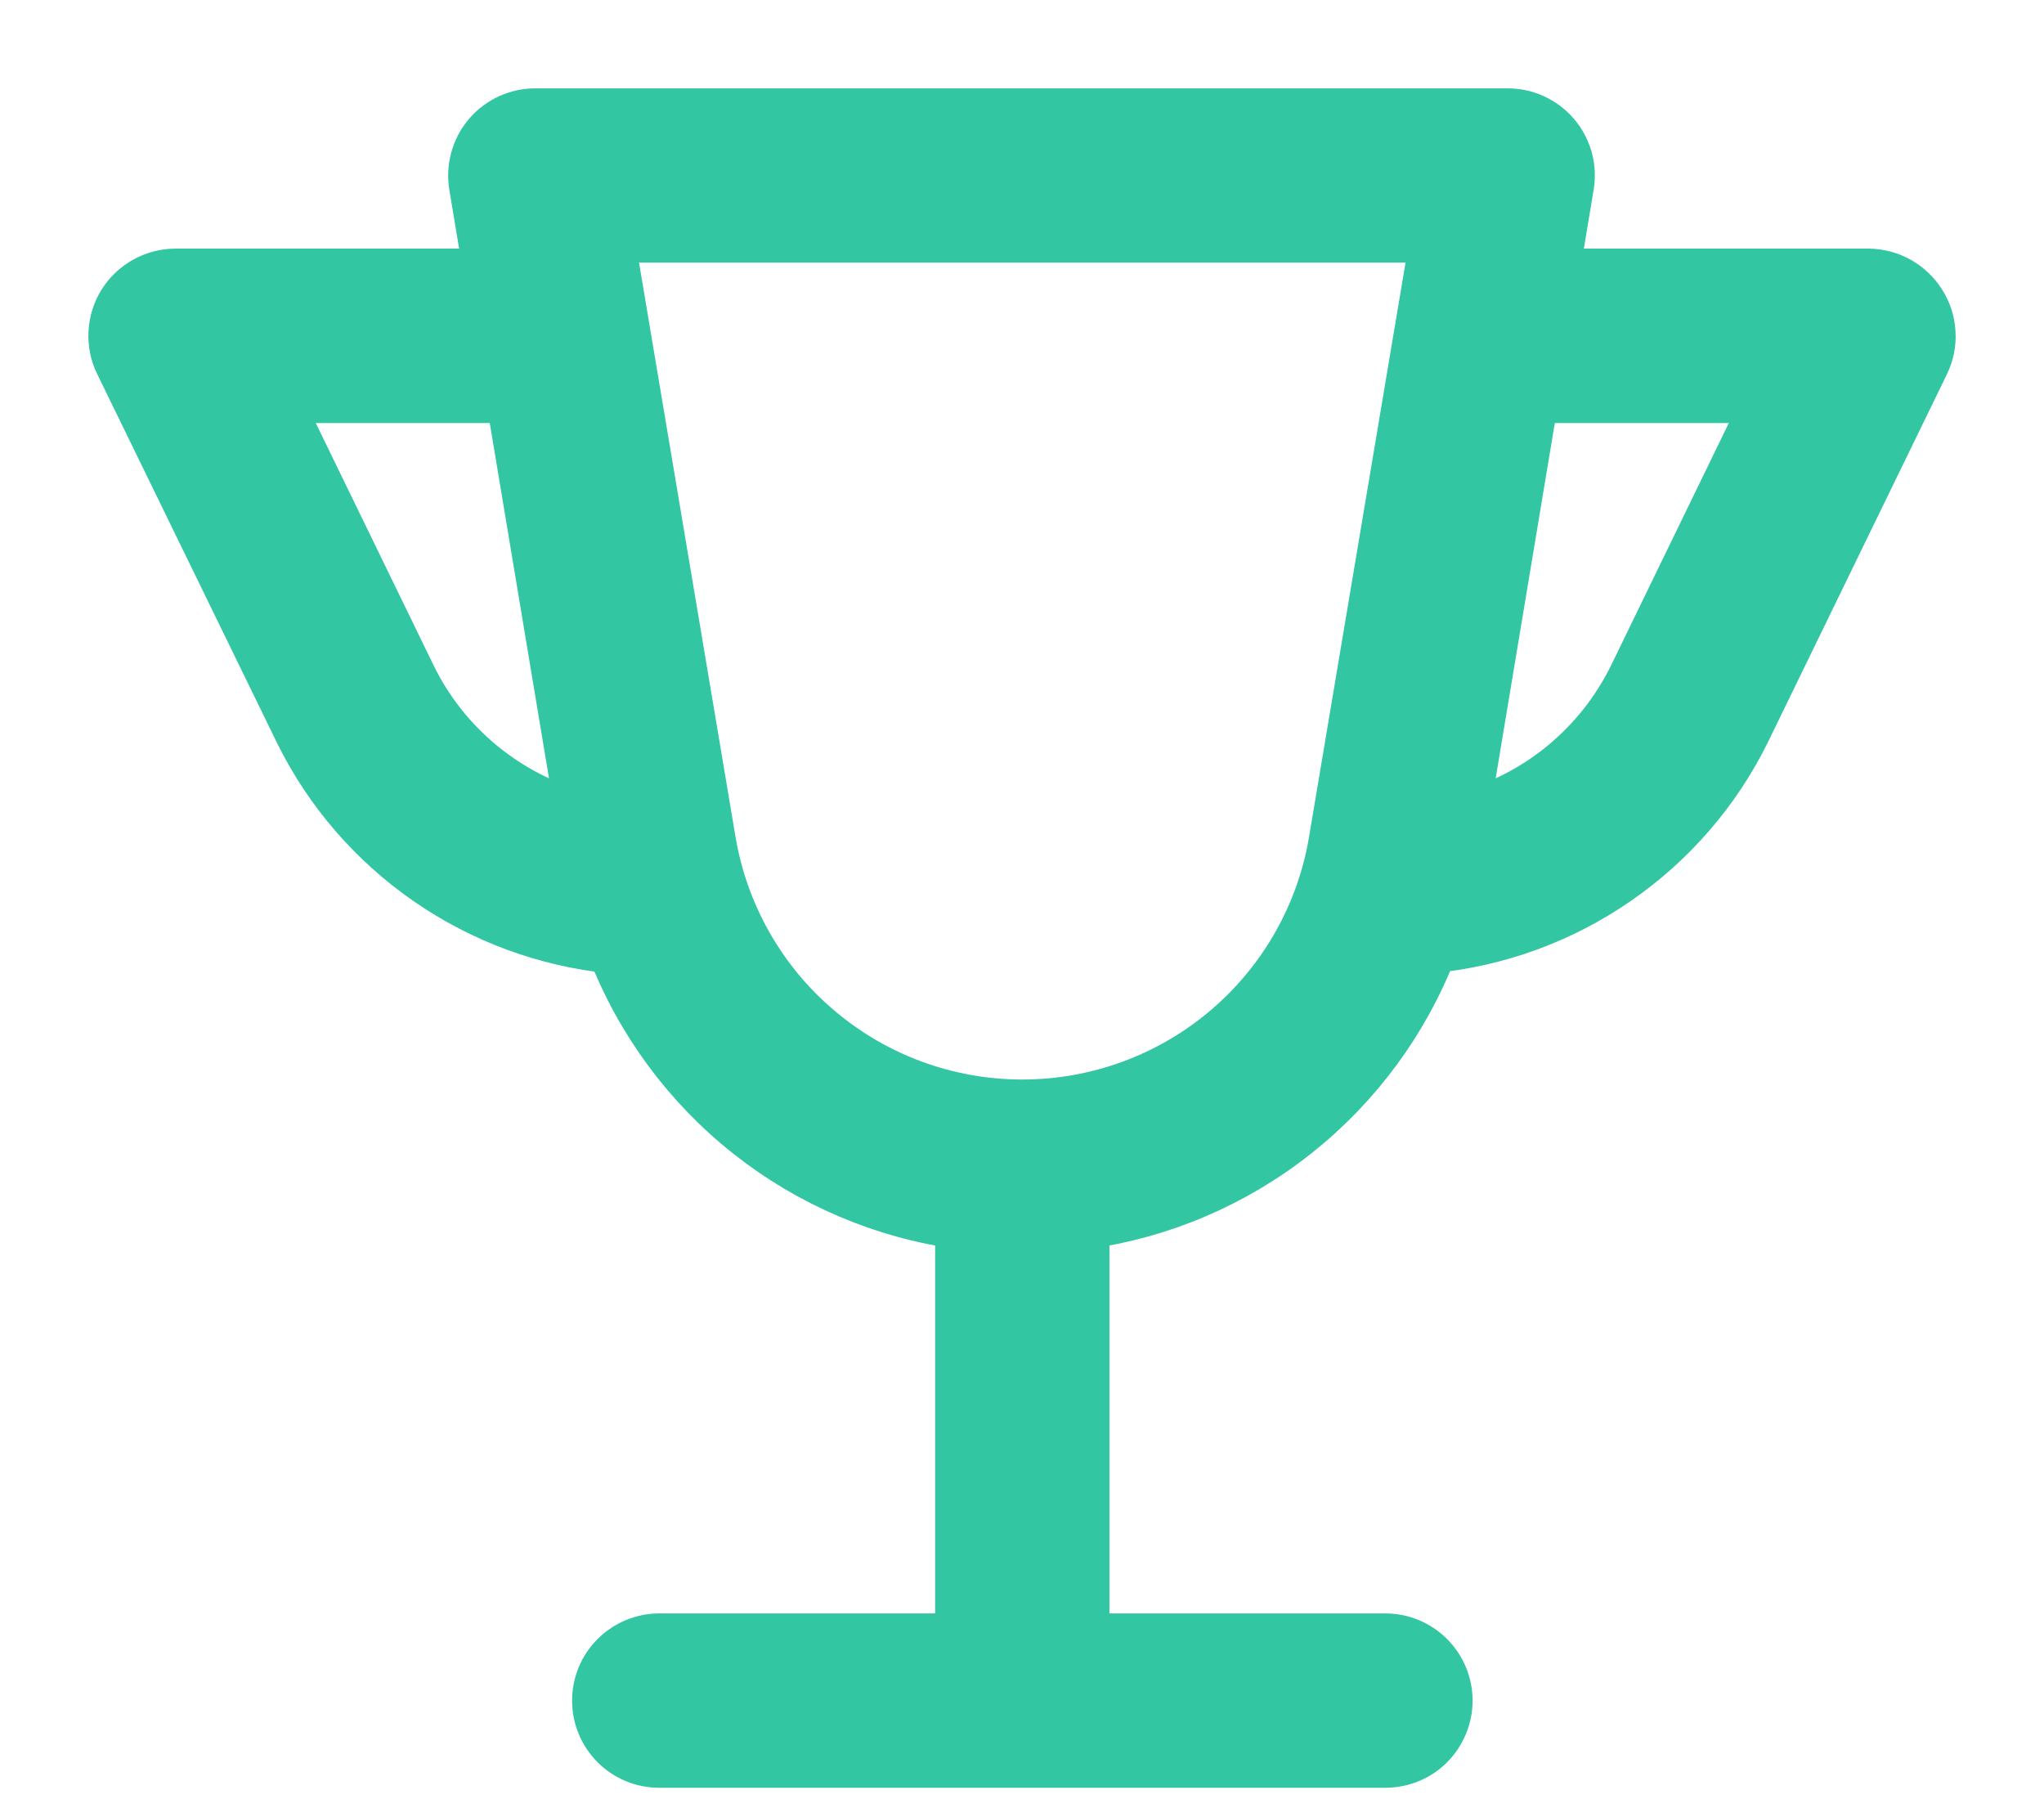 <svg width="18" height="16" viewBox="0 0 18 16" fill="none" xmlns="http://www.w3.org/2000/svg">
<path d="M16.915 2.668C16.866 2.591 16.799 2.527 16.72 2.482C16.64 2.437 16.551 2.413 16.46 2.411H13.686L13.815 1.635C13.828 1.556 13.824 1.475 13.803 1.399C13.781 1.322 13.743 1.25 13.691 1.19C13.639 1.129 13.574 1.081 13.501 1.048C13.429 1.015 13.35 0.999 13.27 1H4.721C4.642 0.999 4.563 1.015 4.49 1.048C4.417 1.081 4.352 1.129 4.3 1.19C4.248 1.25 4.21 1.322 4.189 1.399C4.167 1.475 4.163 1.556 4.176 1.635L4.305 2.411H1.546C1.453 2.411 1.362 2.435 1.281 2.48C1.201 2.524 1.132 2.589 1.083 2.667C1.034 2.746 1.006 2.835 1.001 2.928C0.996 3.02 1.014 3.112 1.055 3.195L2.637 6.44C2.896 6.966 3.285 7.417 3.767 7.751C4.249 8.085 4.807 8.291 5.391 8.35C5.639 8.991 6.054 9.555 6.593 9.982C7.132 10.409 7.776 10.684 8.457 10.778V14.428H5.805C5.661 14.428 5.522 14.486 5.42 14.588C5.317 14.69 5.26 14.829 5.26 14.974C5.26 15.118 5.317 15.257 5.42 15.36C5.522 15.462 5.661 15.519 5.805 15.519H12.2C12.345 15.519 12.484 15.462 12.586 15.36C12.688 15.257 12.746 15.118 12.746 14.974C12.746 14.829 12.688 14.69 12.586 14.588C12.484 14.486 12.345 14.428 12.2 14.428H9.548V10.778C10.23 10.683 10.873 10.408 11.412 9.98C11.951 9.552 12.366 8.988 12.613 8.346C13.196 8.288 13.755 8.083 14.237 7.749C14.719 7.416 15.109 6.965 15.368 6.44L16.945 3.199C16.986 3.115 17.005 3.022 16.999 2.929C16.994 2.836 16.965 2.746 16.915 2.668ZM3.621 5.96L2.426 3.503H4.501L5.116 7.191C4.794 7.104 4.494 6.949 4.236 6.737C3.978 6.524 3.768 6.26 3.621 5.96ZM11.747 7.404C11.639 8.053 11.303 8.643 10.801 9.068C10.298 9.494 9.661 9.727 9.003 9.727C8.344 9.727 7.707 9.494 7.205 9.068C6.702 8.643 6.367 8.053 6.258 7.404L5.365 2.09H12.64L11.747 7.404ZM14.385 5.96C14.237 6.26 14.028 6.524 13.77 6.737C13.512 6.949 13.212 7.104 12.89 7.191L13.504 3.503H15.579L14.385 5.96Z" fill="#32C6A2" stroke="#32C6A2" stroke-width="0.444"/>
</svg>
